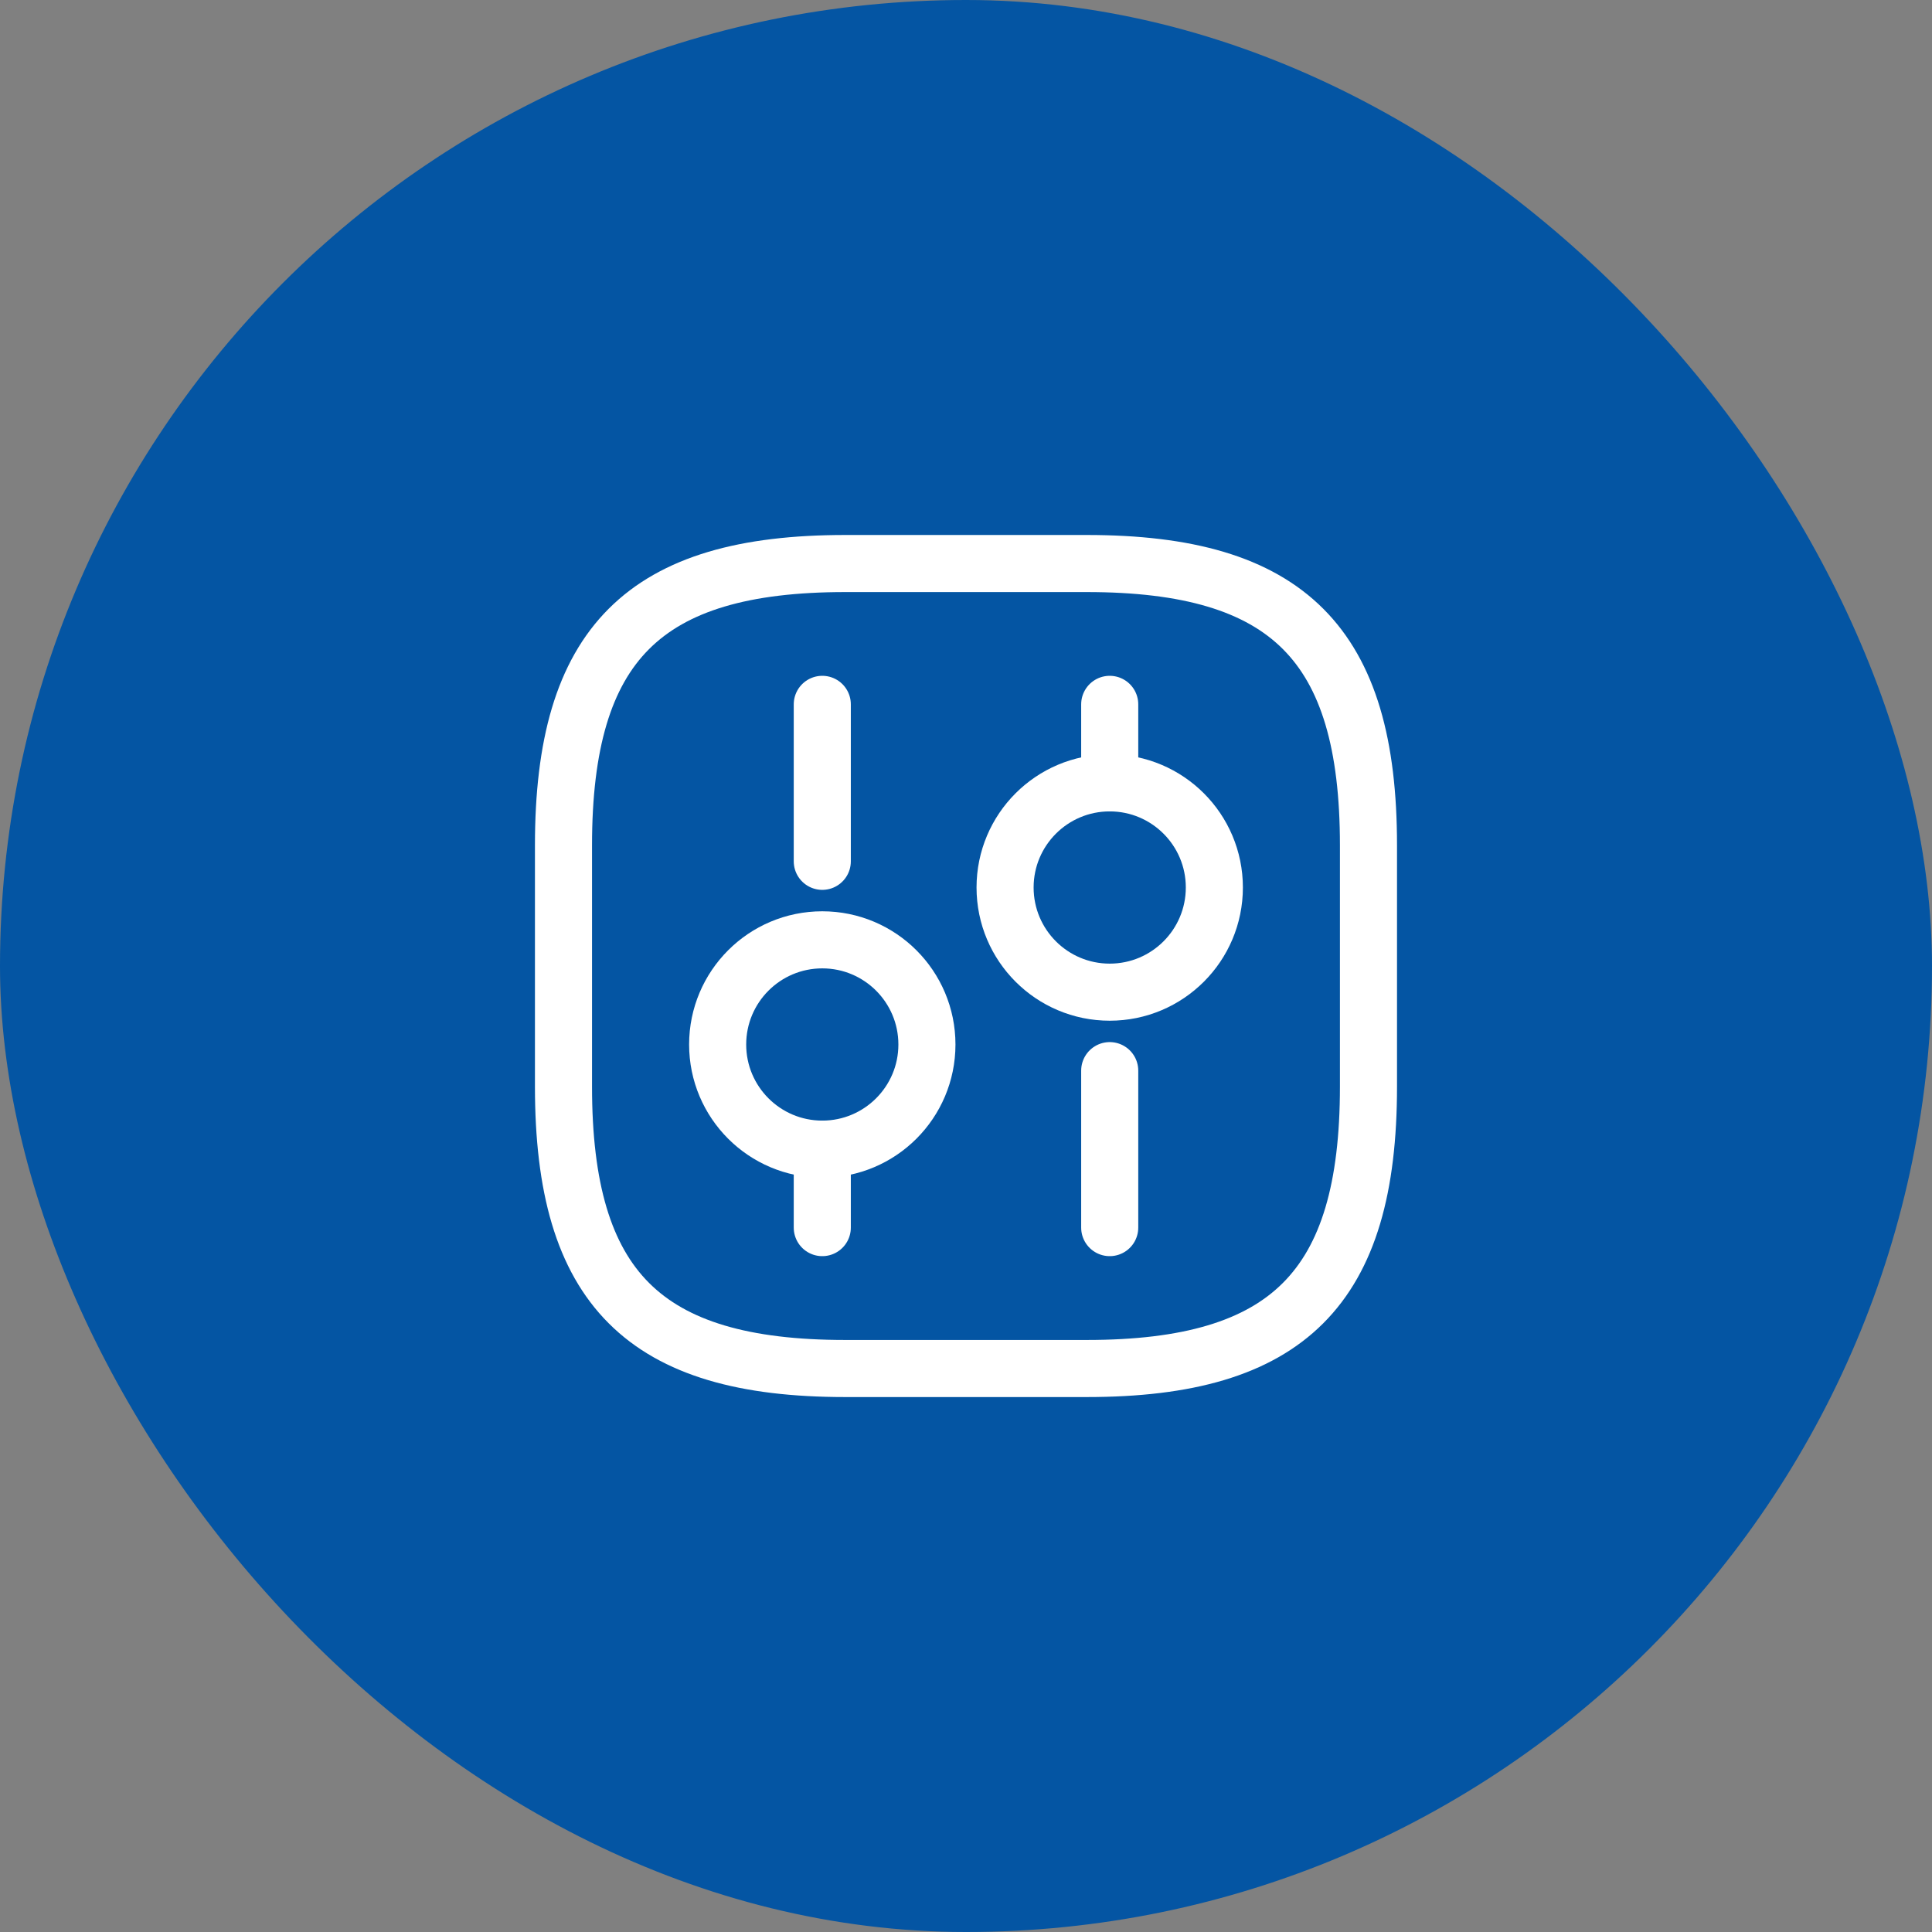 <svg width="44" height="44" viewBox="0 0 44 44" fill="none" xmlns="http://www.w3.org/2000/svg">
<rect x="0" y="0" width="44" height="44" fill="#808080" stroke="none"/>
<rect width="44" height="44" rx="22" fill="#0455A3"/>
<path d="M19.25 31.167H24.75C29.333 31.167 31.166 29.334 31.166 24.75V19.25C31.166 14.667 29.333 12.834 24.75 12.834H19.25C14.666 12.834 12.833 14.667 12.833 19.25V24.75C12.833 29.334 14.666 31.167 19.25 31.167Z" stroke="white" stroke-width="1.3" stroke-linecap="round" stroke-linejoin="round"/>
<path d="M25.273 27.958V24.383" stroke="white" stroke-width="1.3" stroke-miterlimit="10" stroke-linecap="round" stroke-linejoin="round"/>
<path d="M25.273 17.829V16.041" stroke="white" stroke-width="1.3" stroke-miterlimit="10" stroke-linecap="round" stroke-linejoin="round"/>
<path d="M25.273 22.596C26.589 22.596 27.656 21.529 27.656 20.212C27.656 18.896 26.589 17.829 25.273 17.829C23.957 17.829 22.89 18.896 22.89 20.212C22.89 21.529 23.957 22.596 25.273 22.596Z" stroke="white" stroke-width="1.3" stroke-miterlimit="10" stroke-linecap="round" stroke-linejoin="round"/>
<path d="M18.727 27.958V26.171" stroke="white" stroke-width="1.3" stroke-miterlimit="10" stroke-linecap="round" stroke-linejoin="round"/>
<path d="M18.727 19.616V16.041" stroke="white" stroke-width="1.3" stroke-miterlimit="10" stroke-linecap="round" stroke-linejoin="round"/>
<path d="M18.727 26.171C20.043 26.171 21.11 25.104 21.11 23.788C21.11 22.471 20.043 21.404 18.727 21.404C17.411 21.404 16.344 22.471 16.344 23.788C16.344 25.104 17.411 26.171 18.727 26.171Z" stroke="white" stroke-width="1.3" stroke-miterlimit="10" stroke-linecap="round" stroke-linejoin="round"/>
</svg>

